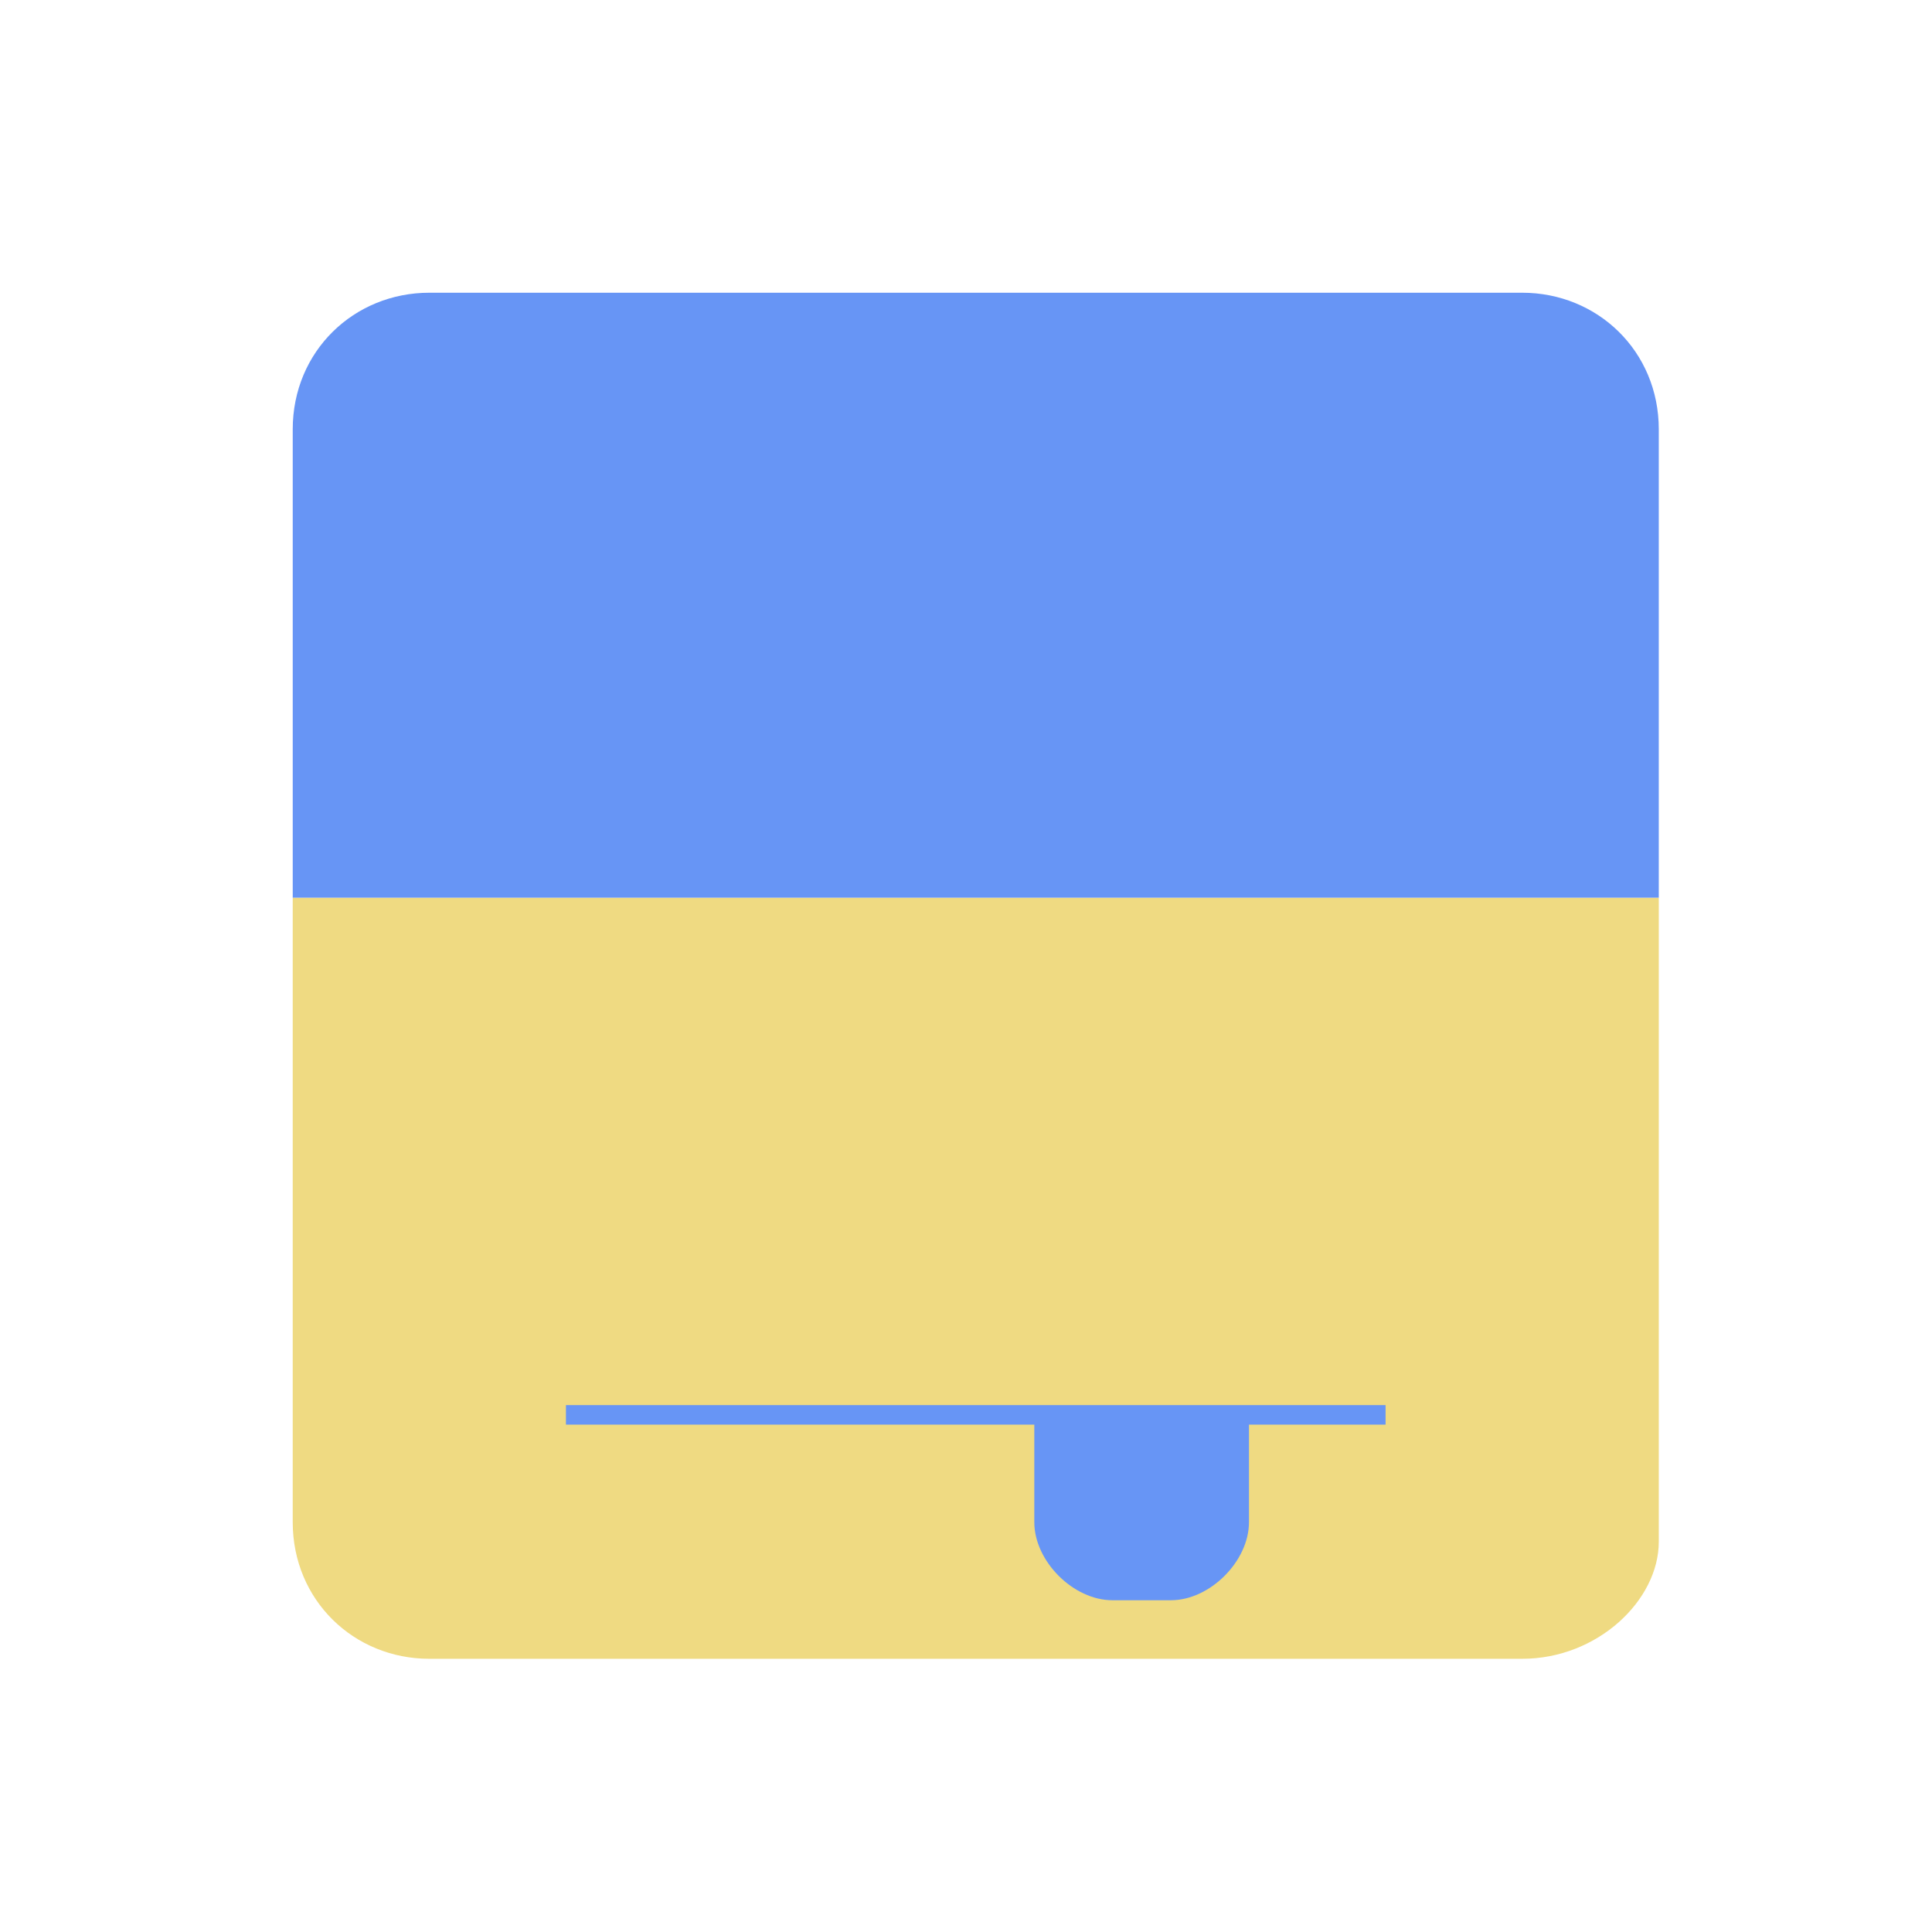 <svg xmlns='http://www.w3.org/2000/svg' viewBox='0 0 99 99'><path fill='#efda82' d='M78,85H22c-3.866,0-7-3-7-7V46h70v33C85,82,81.866,85,78,85'/><path fill='#6795f5' d='M85,46H15V22C15,18,18.134,15,22,15h56c3.866,0,7,3,7,7V46'/><path fill='#6795f5' d='M29 72v1h24v5c0 2 2 4 4 4h3c2 0 4-2 4-4v-5h7v-1h-42'/></svg>